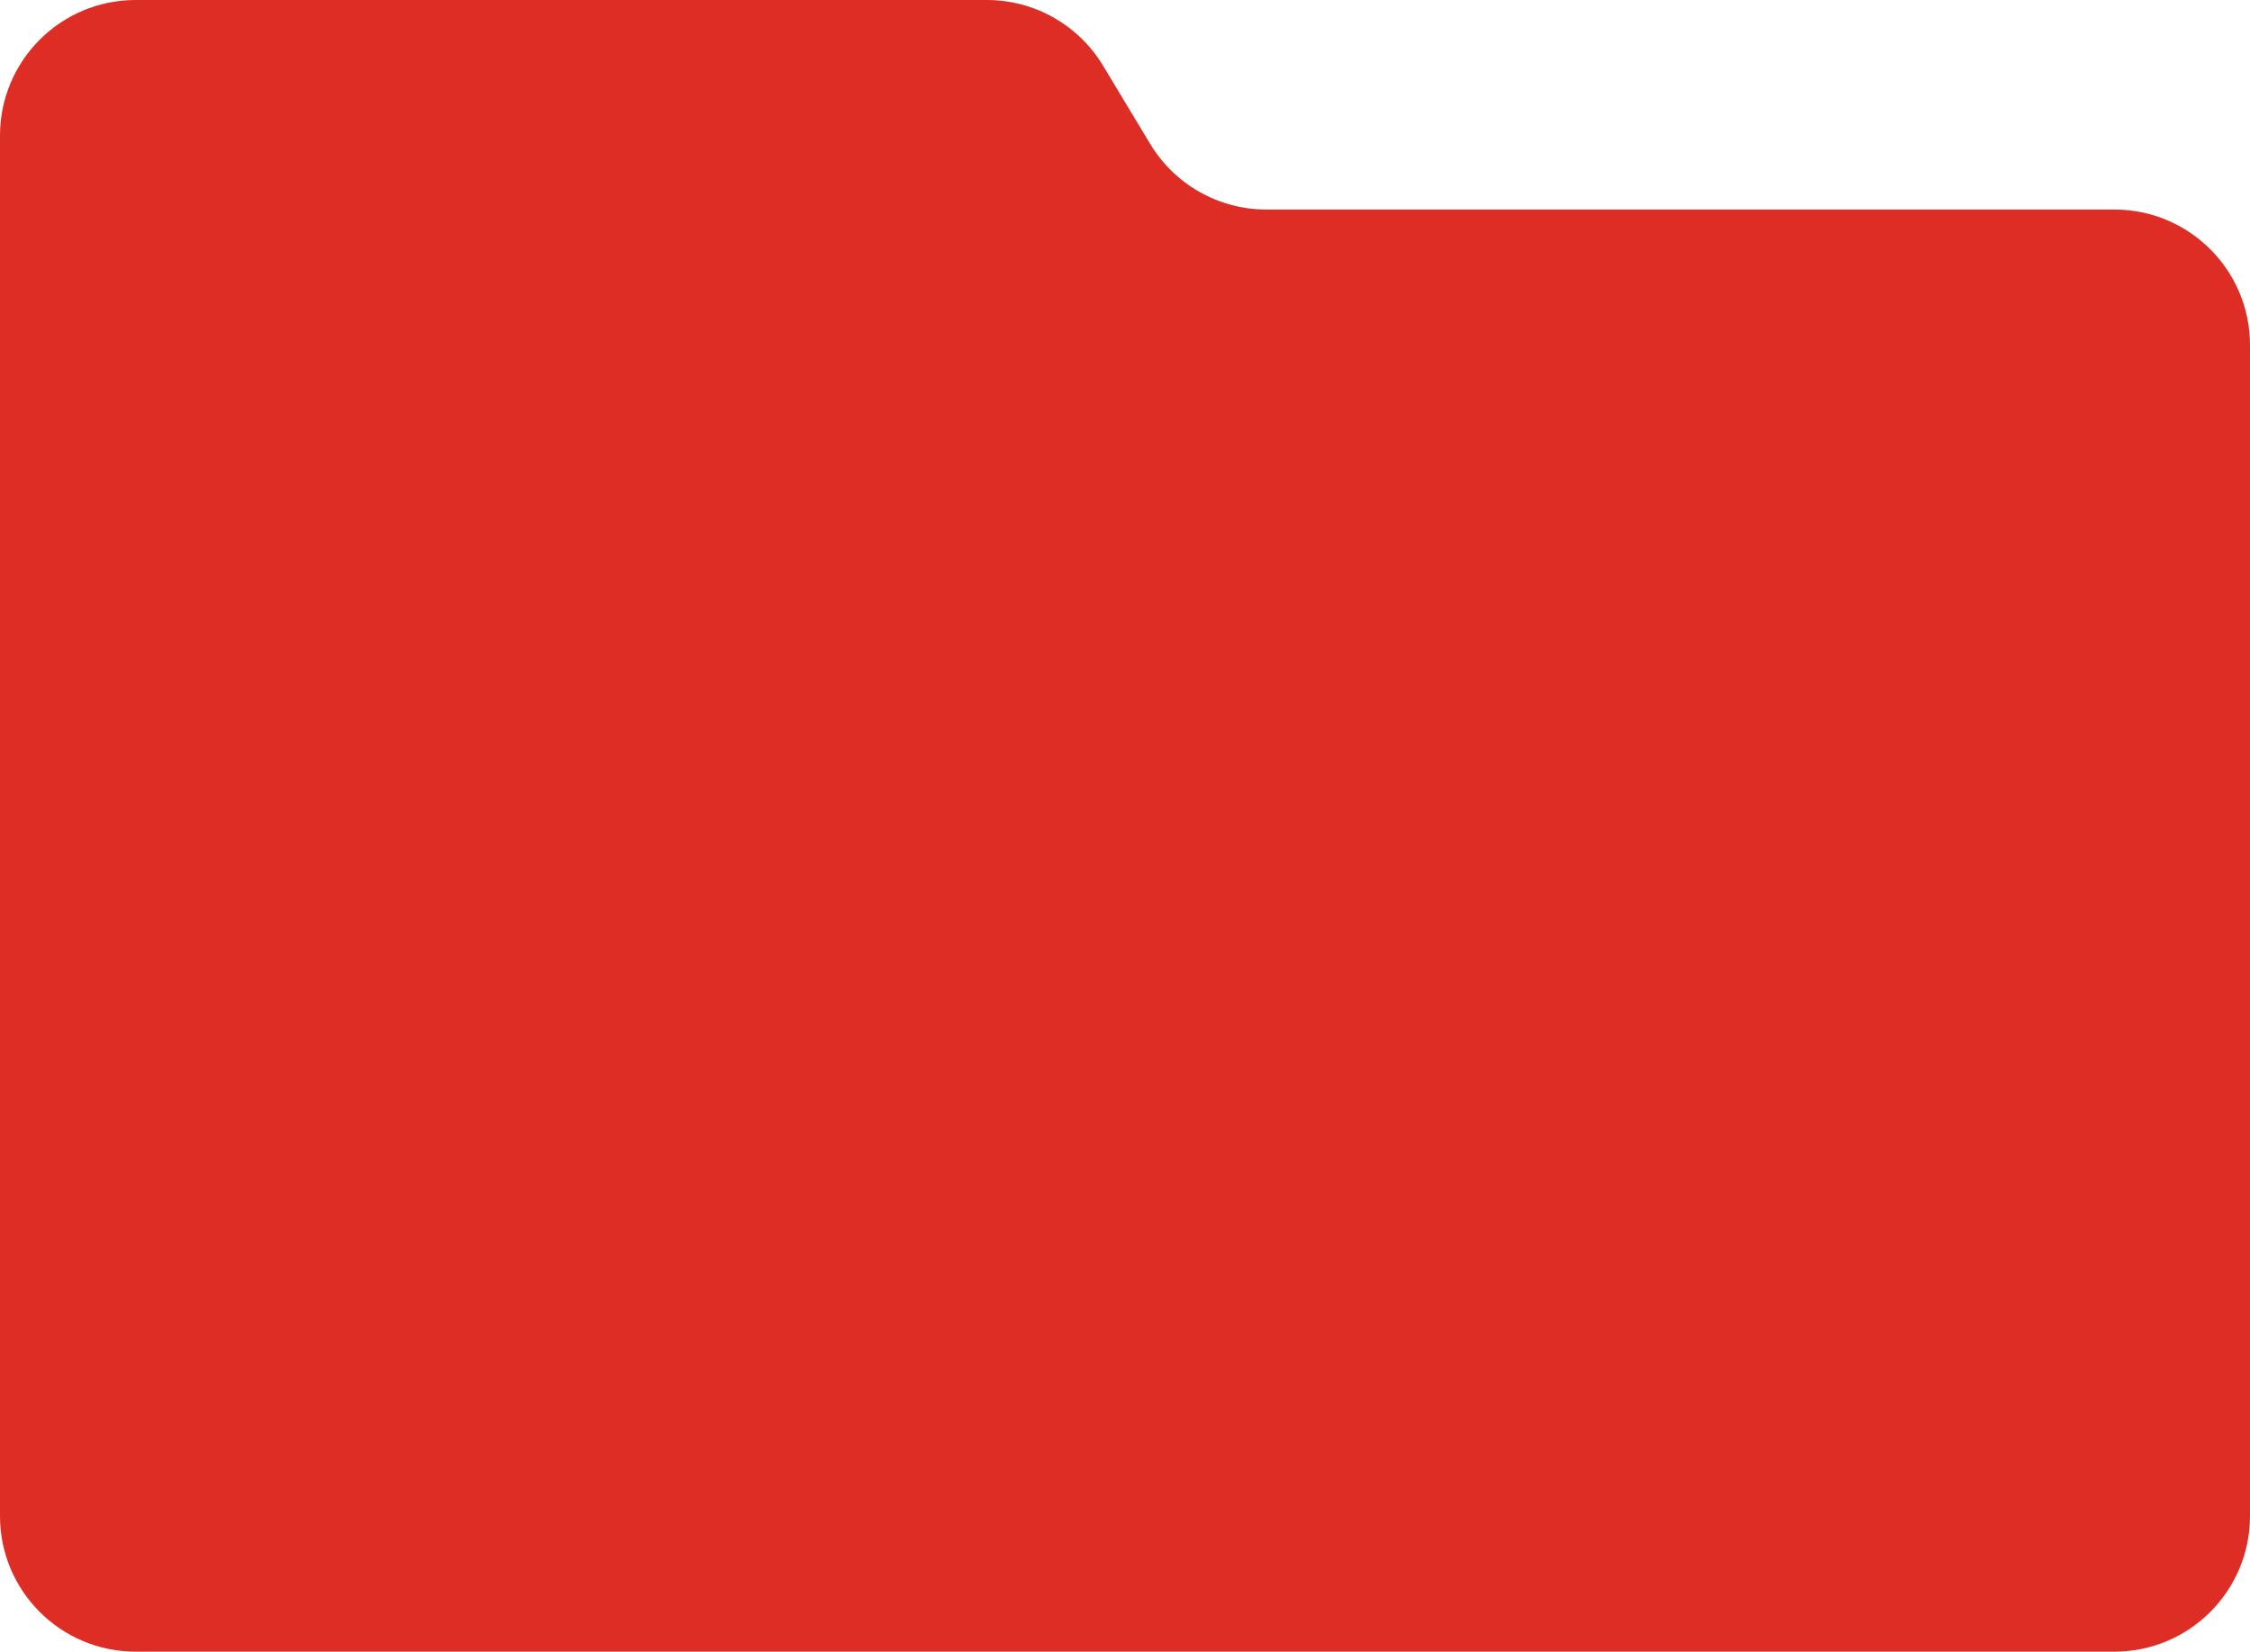 <?xml version="1.0" encoding="UTF-8"?> <svg xmlns="http://www.w3.org/2000/svg" width="365" height="268" viewBox="0 0 365 268" fill="none"><path d="M186.586 23.352C190.566 29.96 197.717 34 205.431 34H343C355.15 34 365 43.85 365 56V246C365 258.15 355.15 268 343 268H22C9.85 268 0 258.15 0 246V22C0 9.85 9.85 0 22 0H160.088C167.802 0 174.952 4.04 178.933 10.648L186.586 23.352Z" fill="#DD2D24"></path></svg> 